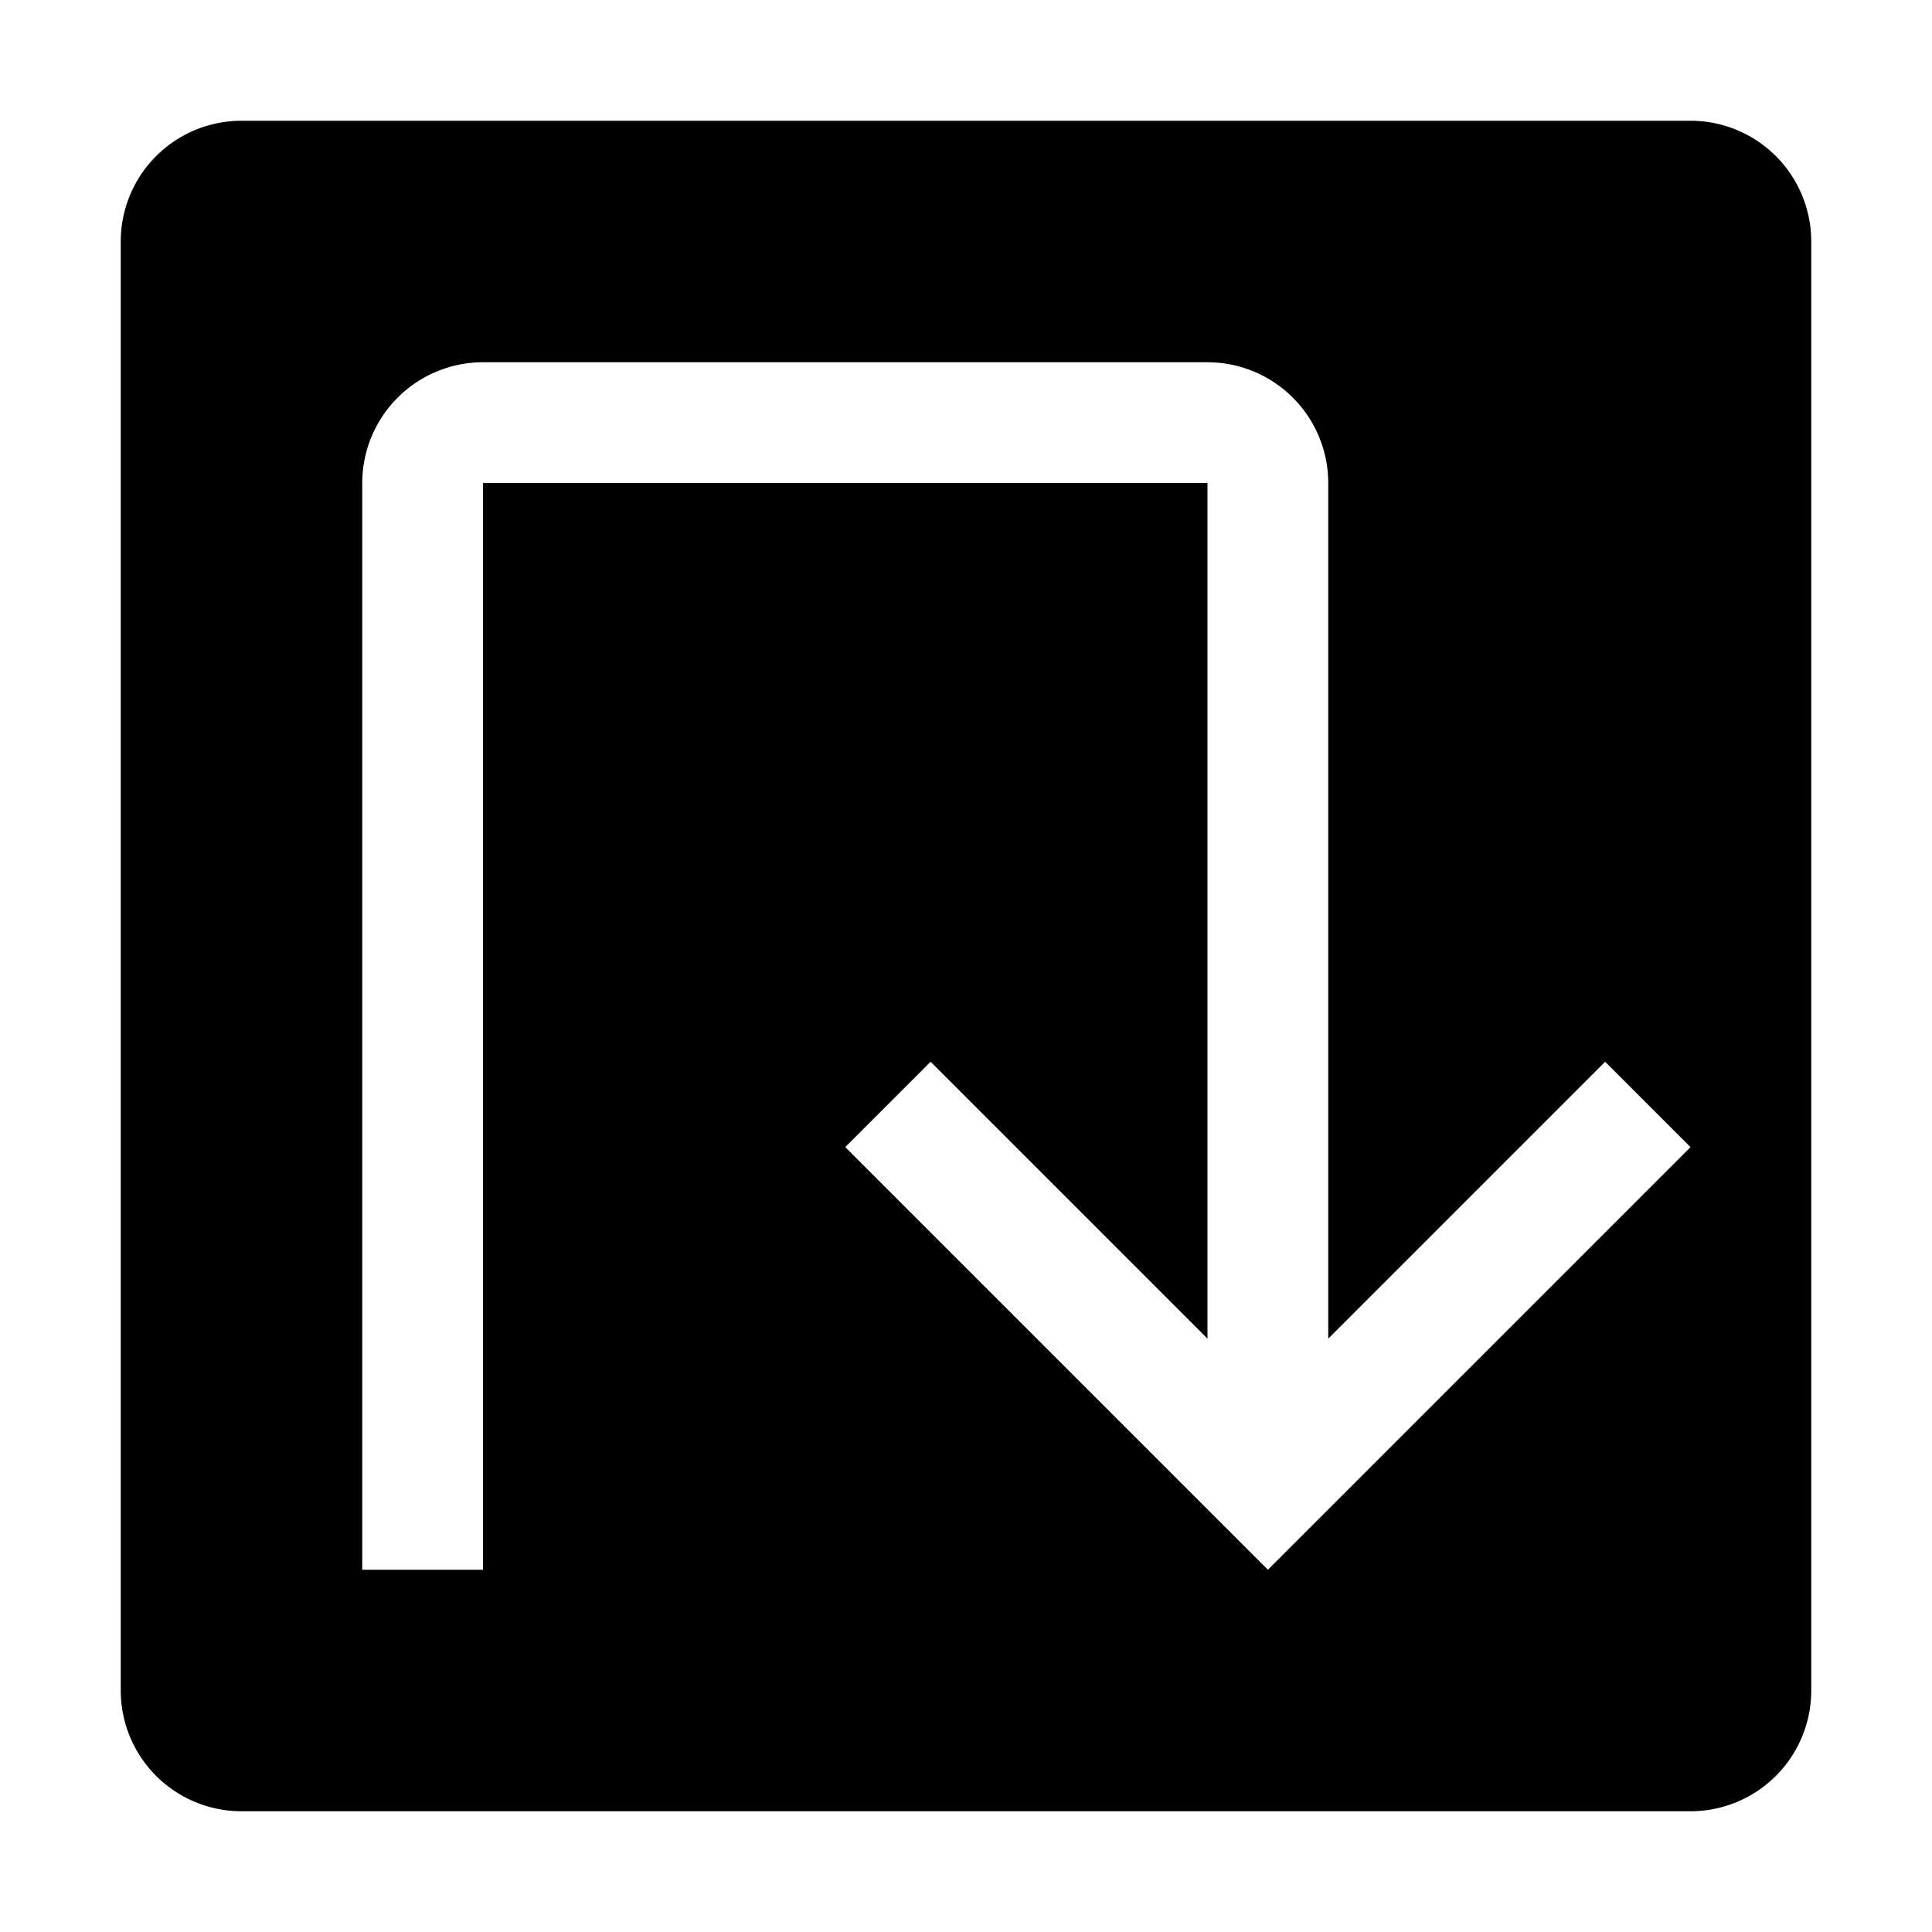 <svg id="icon" xmlns="http://www.w3.org/2000/svg" width="32" height="32" viewBox="0 0 32 32">
  <defs>
    <style>
      .cls-1 {
        fill: none;
      }
    </style>
  </defs>
  <title>direction--u-turn--filled</title>
  <path d="M28,2H4A2,2,0,0,0,2,4V28a2,2,0,0,0,2,2H28a2,2,0,0,0,2-2V4A2,2,0,0,0,28,2ZM21,26l-7-7,1.414-1.414L20,22.172V8H8V26H6V8A2.002,2.002,0,0,1,8,6H20a2.002,2.002,0,0,1,2,2V22.172l4.586-4.586L28,19Z"/>
  <path id="inner-path" class="cls-1" d="M21,26l-7-7,1.414-1.414L20,22.172V8H8V26H6V8A2.002,2.002,0,0,1,8,6H20a2.002,2.002,0,0,1,2,2V22.172l4.586-4.586L28,19Z"/>
  <rect id="_Transparent_Rectangle_" data-name="&lt;Transparent Rectangle&gt;" class="cls-1" width="32" height="32"/>
</svg>
